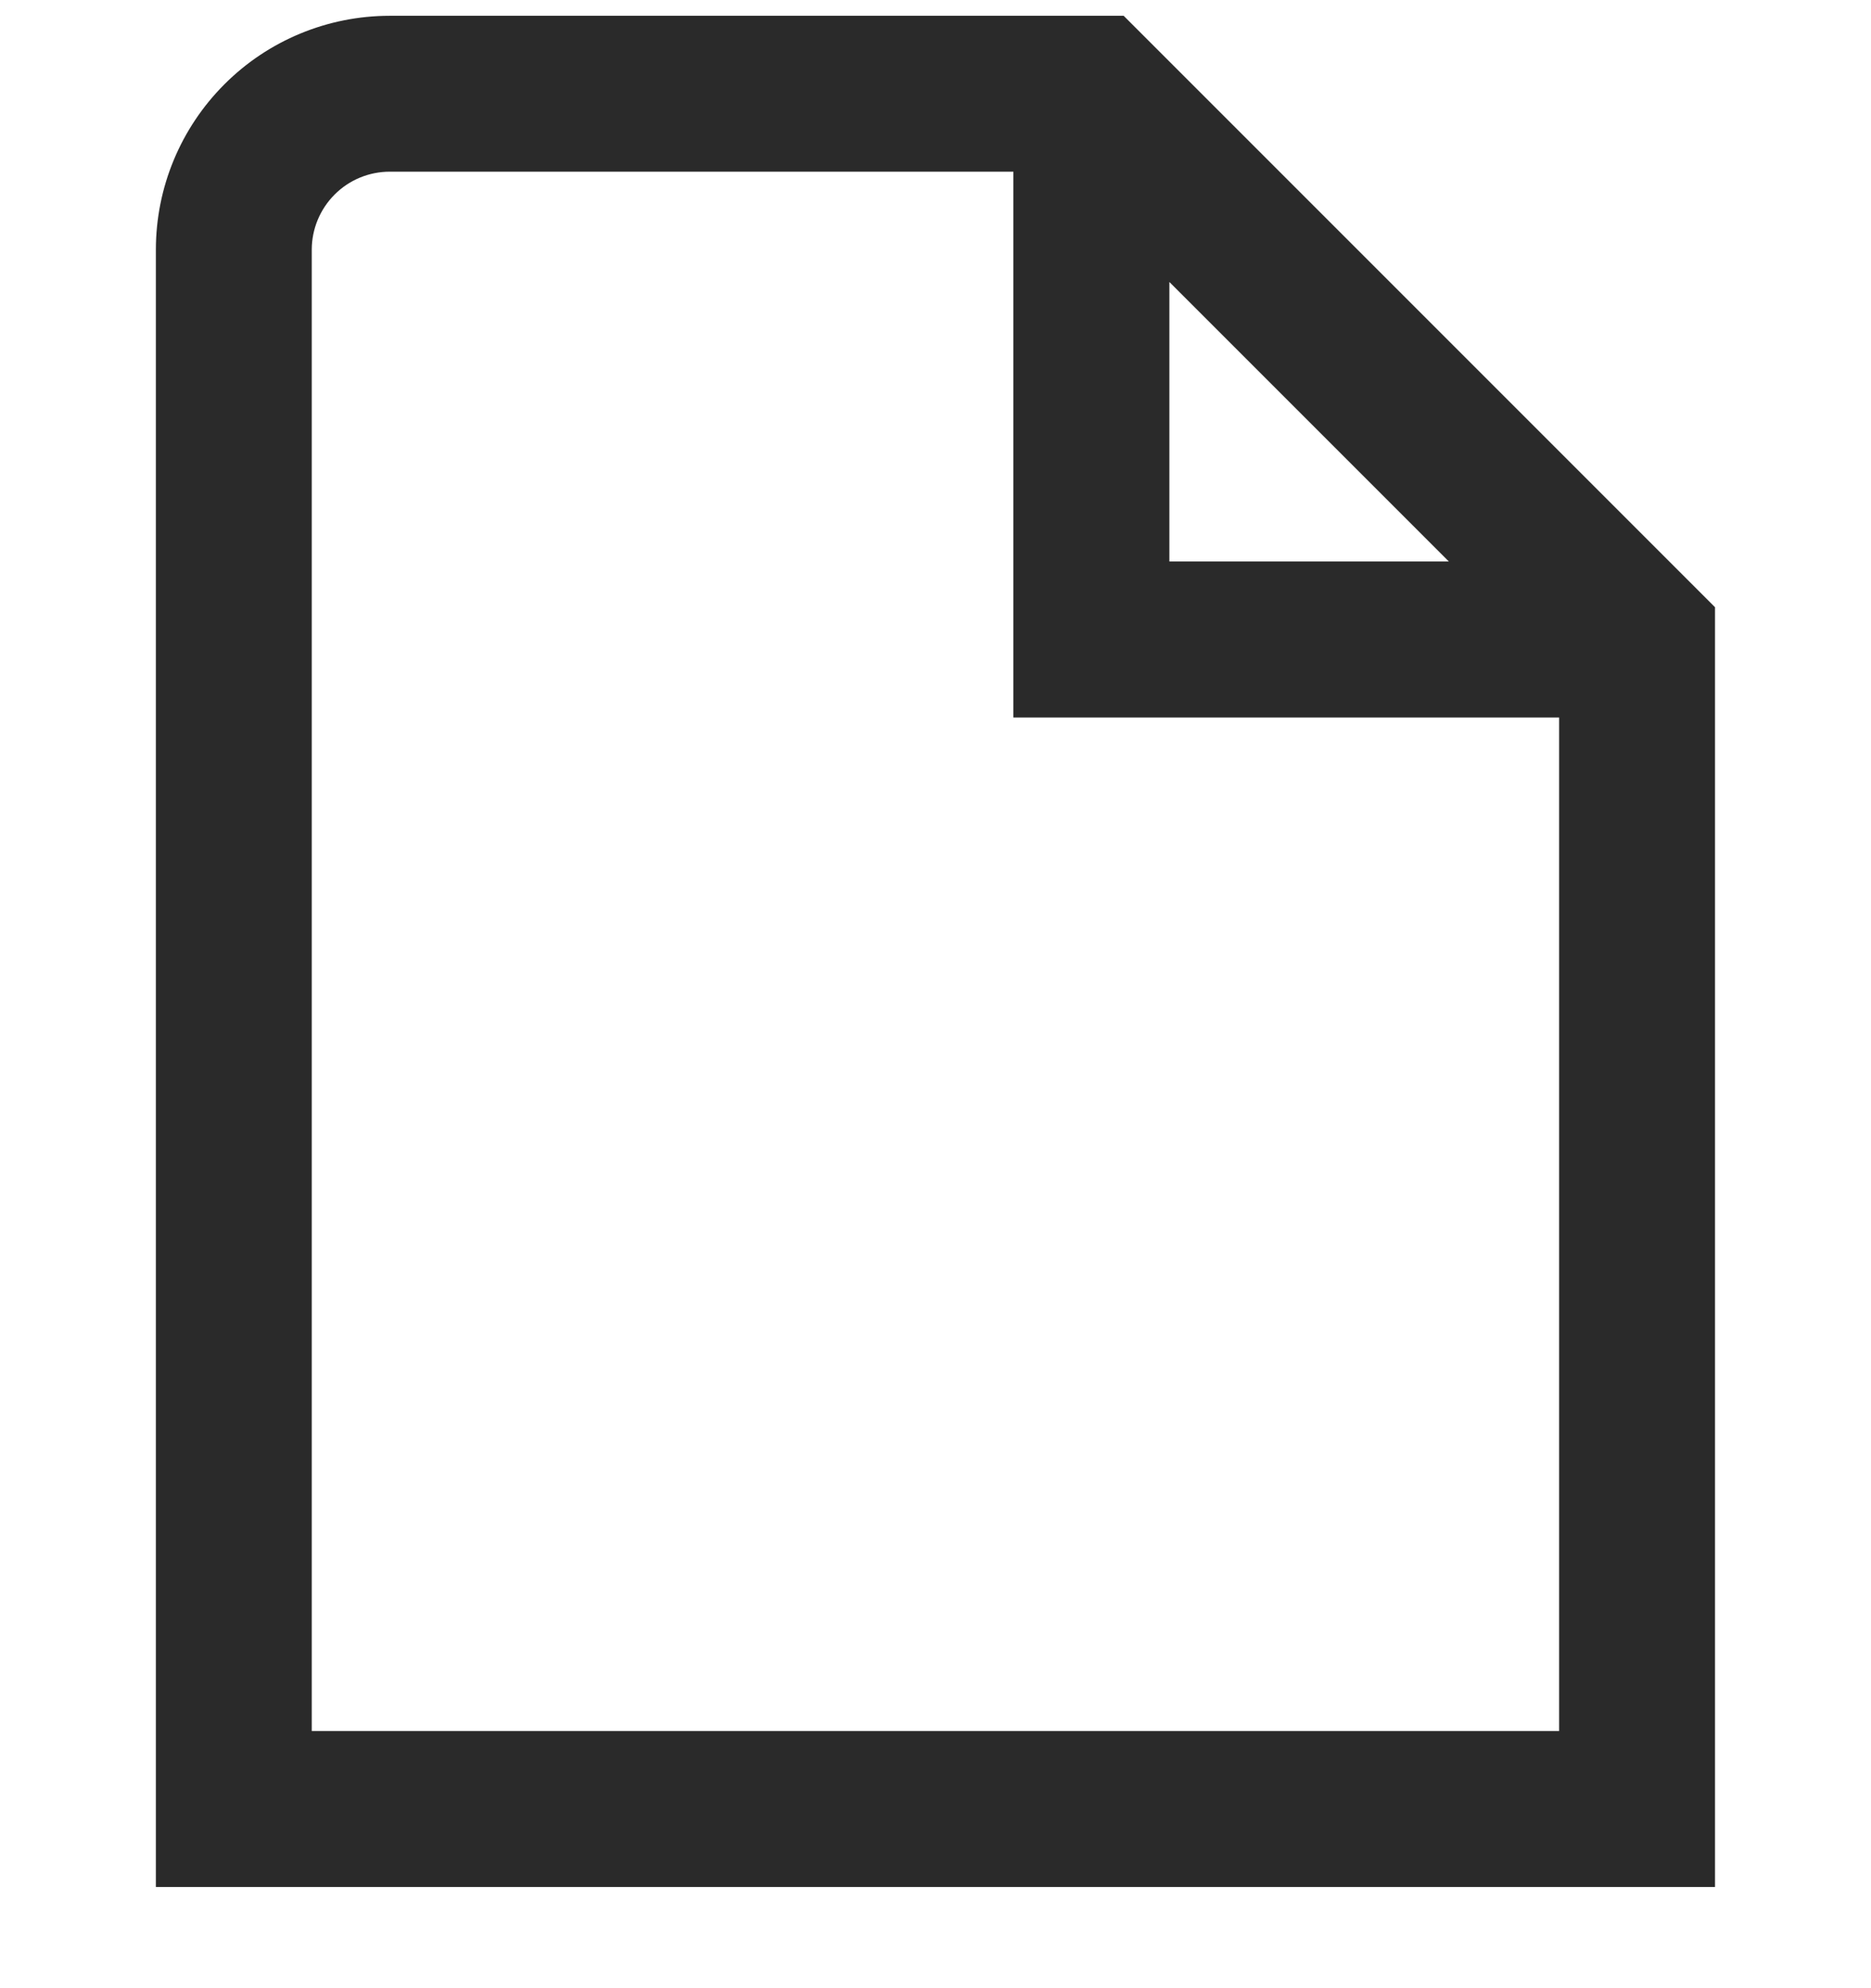 <svg width="16" height="17" viewBox="0 0 16 17" fill="none" xmlns="http://www.w3.org/2000/svg">
<g clip-path="url(#clip0_2001_5149)">
<path d="M9.609 0.135H3.333C2.803 0.135 2.294 0.345 1.919 0.721C1.544 1.096 1.333 1.604 1.333 2.135V16.135H14.666V5.192L9.609 0.135ZM10 2.411L12.39 4.801H10V2.411ZM2.666 14.801V2.135C2.666 1.958 2.737 1.788 2.862 1.663C2.987 1.538 3.156 1.468 3.333 1.468H8.666V6.135H13.333V14.801H2.666Z" fill="#2A2A2A"/>
</g>
<defs>
<clipPath id="clip0_2001_5149">
<rect width="16" height="16" fill="white" transform="translate(0 0.135)"/>
</clipPath>
</defs>
</svg>
